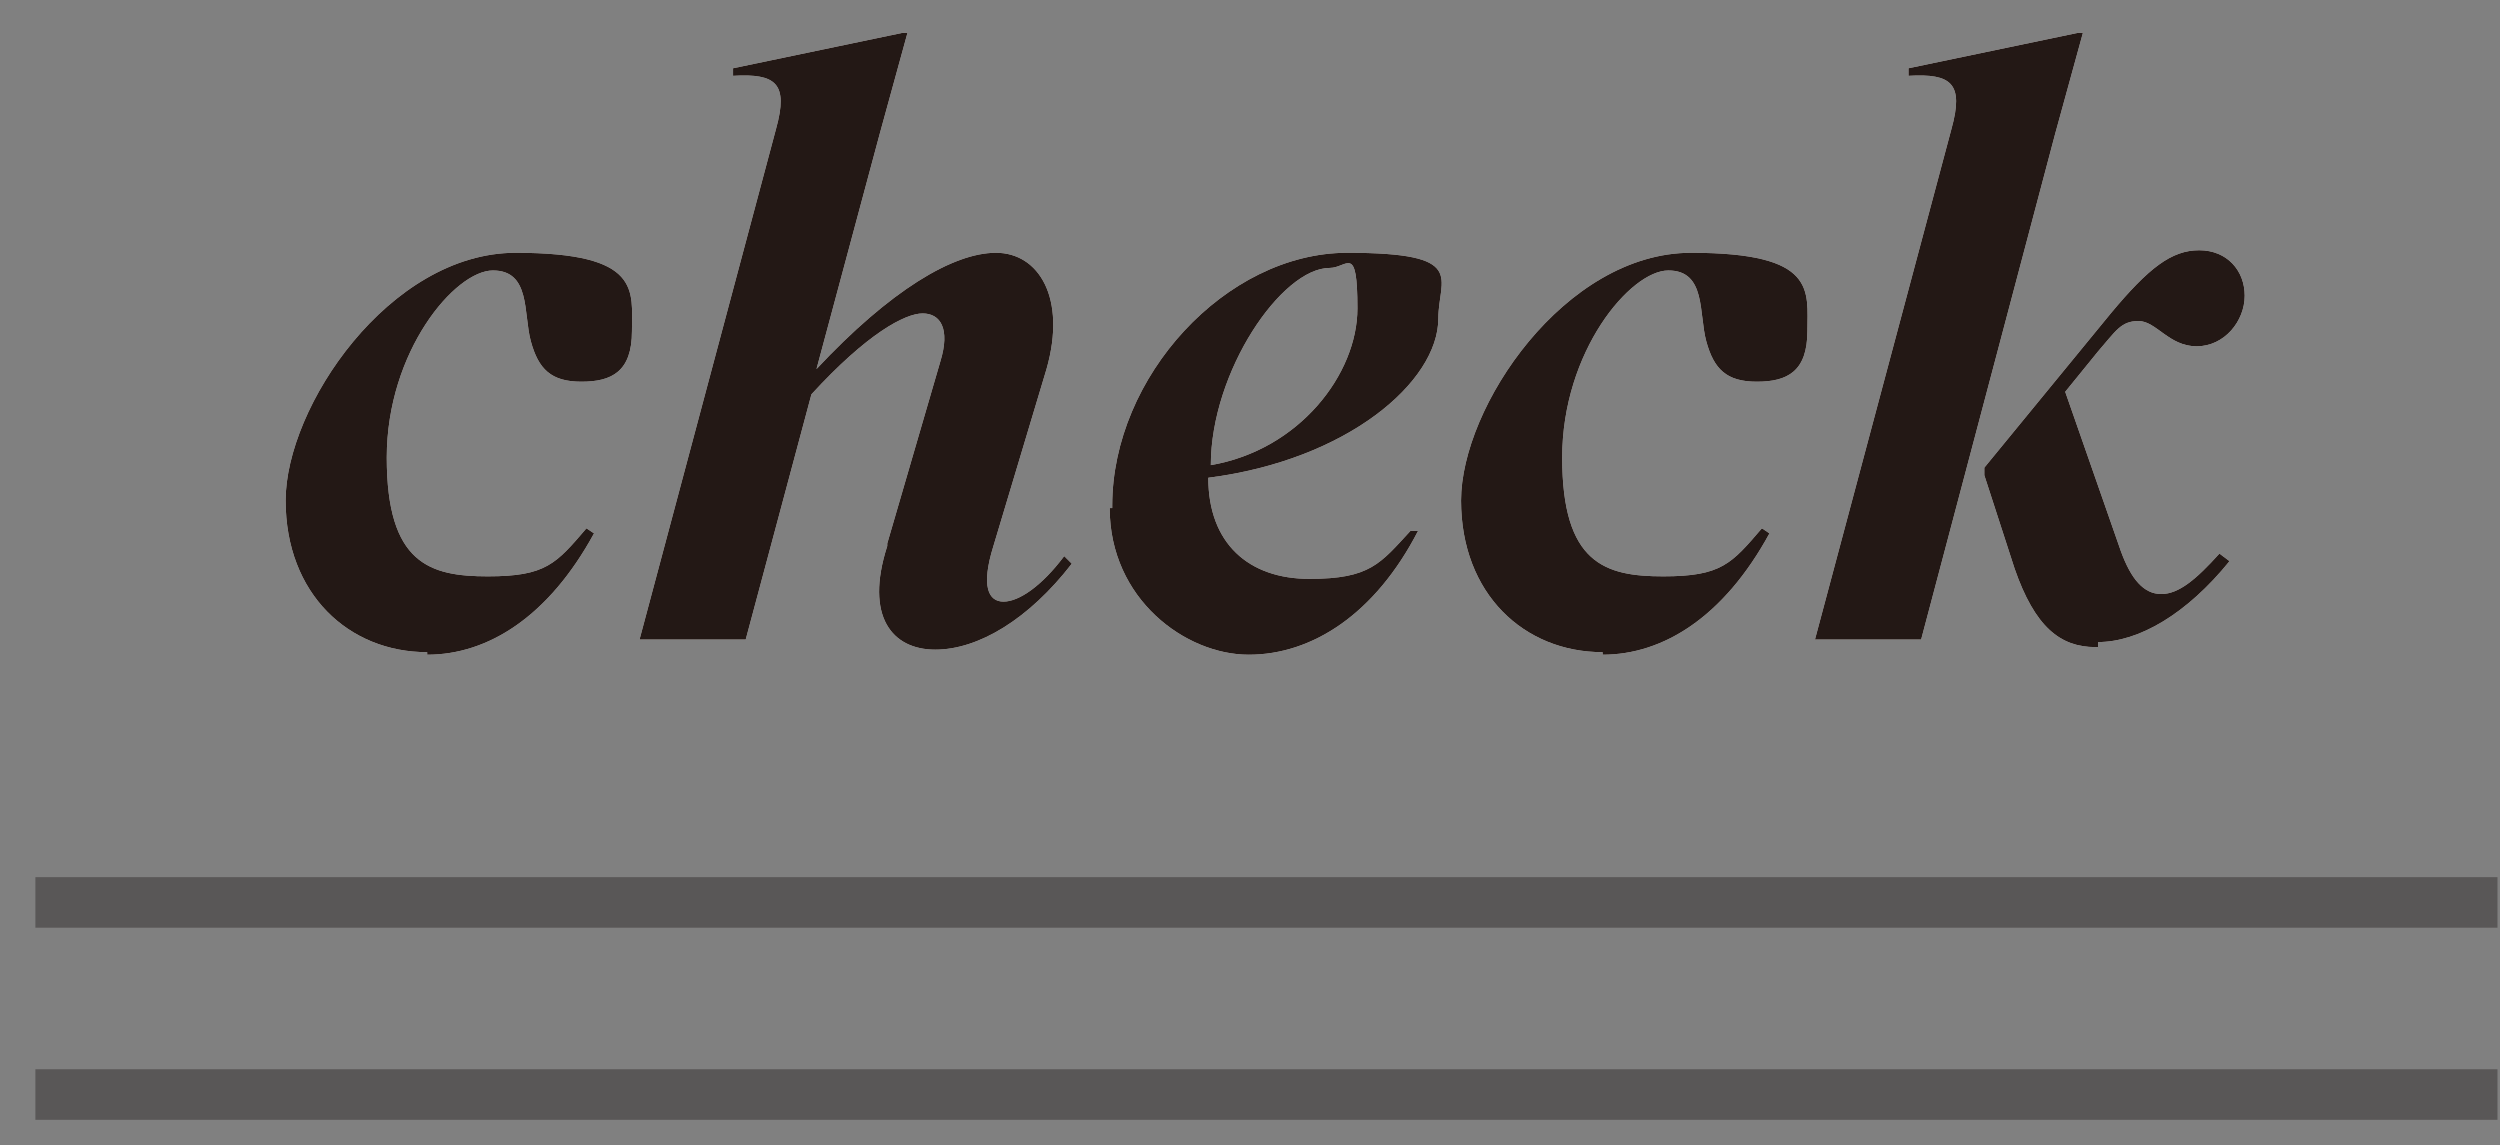 <?xml version="1.0" encoding="UTF-8"?>
<svg id="_レイヤー_1" xmlns="http://www.w3.org/2000/svg" version="1.1" viewBox="0 0 98.9 45.3">
  <rect x="0" y="0" width="98.9" height="45.3" fill="#808080" stroke="none"/>
  <!-- Generator: Adobe Illustrator 29.0.0, SVG Export Plug-In . SVG Version: 2.1.0 Build 186)  -->
  <defs>
    <style>
      .st0 {
        fill: #231815;
      }

      .st1 {
        fill: none;
        stroke: #595757;
        stroke-miterlimit: 10;
        stroke-width: 2px;
      }

      .st2 {
        fill: #fff;
      }
    </style>
  </defs>
  <g>
    <g>
      <path class="st2" d="M16.9,25.8c-3.1,0-5.6-2.3-5.6-6s4.1-9.8,9.1-9.8,4.6,1.5,4.6,3.1-.8,2-2,2-1.7-.5-2-1.6,0-2.8-1.5-2.8-4.2,3.2-4.2,7.4,1.7,4.7,4,4.7,2.7-.5,3.9-1.9l.3.2c-1.8,3.3-4.2,4.8-6.6,4.8h0Z"/>
      <path class="st2" d="M35.1,21.5l2.1-7.2c.4-1.3,0-1.9-.7-1.9s-2.2.8-4.4,3.2l-2.6,9.7h-4.2l5.4-20.2c.5-1.8,0-2.2-1.7-2.1v-.3l6.7-1.4h.2l-1.1,4-2.5,9.3c2.9-3.1,5.4-4.6,7.1-4.6s2.8,1.8,2,4.6l-2.1,7c-.5,1.6-.2,2.2.4,2.2s1.5-.6,2.4-1.8l.3.3c-1.7,2.2-3.7,3.4-5.4,3.4s-2.8-1.3-1.9-4.1h0Z"/>
      <path class="st2" d="M44,20c0-5.1,4.5-10,9.3-10s3.6,1,3.6,2.6c0,2.5-3.6,5.6-9.1,6.3,0,2.6,1.6,4,4,4s2.8-.6,4-1.9h.3c-1.7,3.3-4.2,4.9-6.7,4.9s-5.5-2.2-5.5-5.8h.1ZM47.9,18.4c3.5-.6,5.8-3.6,5.8-6.2s-.4-1.6-1.1-1.6c-1.9,0-4.7,4.1-4.7,7.8Z"/>
      <path class="st2" d="M63.4,25.8c-3.1,0-5.6-2.3-5.6-6s4.1-9.8,9.1-9.8,4.6,1.5,4.6,3.1-.8,2-2,2-1.7-.5-2-1.6,0-2.8-1.5-2.8-4.2,3.2-4.2,7.4,1.7,4.7,4,4.7,2.7-.5,3.9-1.9l.3.2c-1.8,3.3-4.2,4.8-6.6,4.8h0Z"/>
      <path class="st2" d="M76,25.3h-4.2l5.4-20.2c.5-1.8,0-2.2-1.7-2.1v-.3l6.7-1.4h.2l-1.1,4-5.3,20ZM82.9,25.6c-1.4,0-2.4-.8-3.2-3.1l-1.2-3.7v-.3l5-6.1c1.5-1.8,2.4-2.5,3.5-2.5s1.8.8,1.8,1.8-.8,2-1.9,2-1.6-1-2.3-1-.9.4-1.6,1.2l-1.3,1.6,2.2,6.3c.4,1.1.9,1.7,1.6,1.7s1.4-.6,2.3-1.6l.4.3c-1.7,2.1-3.6,3.2-5.2,3.2v.2Z"/>
    </g>
    <g>
      <path class="st0" d="M16.9,25.8c-3.1,0-5.6-2.3-5.6-6s4.1-9.8,9.1-9.8,4.6,1.5,4.6,3.1-.8,2-2,2-1.7-.5-2-1.6,0-2.8-1.5-2.8-4.2,3.2-4.2,7.4,1.7,4.7,4,4.7,2.7-.5,3.9-1.9l.3.2c-1.8,3.3-4.2,4.8-6.6,4.8h0Z"/>
      <path class="st0" d="M35.1,21.5l2.1-7.2c.4-1.3,0-1.9-.7-1.9s-2.2.8-4.4,3.2l-2.6,9.7h-4.2l5.4-20.2c.5-1.8,0-2.2-1.7-2.1v-.3l6.7-1.4h.2l-1.1,4-2.5,9.3c2.9-3.1,5.4-4.6,7.1-4.6s2.8,1.8,2,4.6l-2.1,7c-.5,1.6-.2,2.2.4,2.2s1.5-.6,2.4-1.8l.3.3c-1.7,2.2-3.7,3.4-5.4,3.4s-2.8-1.3-1.9-4.1h0Z"/>
      <path class="st0" d="M44,20c0-5.1,4.5-10,9.3-10s3.6,1,3.6,2.6c0,2.5-3.6,5.6-9.1,6.3,0,2.6,1.6,4,4,4s2.8-.6,4-1.9h.3c-1.7,3.3-4.2,4.9-6.7,4.9s-5.5-2.2-5.5-5.8h.1ZM47.9,18.4c3.5-.6,5.8-3.6,5.8-6.2s-.4-1.6-1.1-1.6c-1.9,0-4.7,4.1-4.7,7.8Z"/>
      <path class="st0" d="M63.4,25.8c-3.1,0-5.6-2.3-5.6-6s4.1-9.8,9.1-9.8,4.6,1.5,4.6,3.1-.8,2-2,2-1.7-.5-2-1.6,0-2.8-1.5-2.8-4.2,3.2-4.2,7.4,1.7,4.7,4,4.7,2.7-.5,3.9-1.9l.3.2c-1.8,3.3-4.2,4.8-6.6,4.8h0Z"/>
      <path class="st0" d="M76,25.3h-4.2l5.4-20.2c.5-1.8,0-2.2-1.7-2.1v-.3l6.7-1.4h.2l-1.1,4-5.3,20ZM82.9,25.6c-1.4,0-2.4-.8-3.2-3.1l-1.2-3.7v-.3l5-6.1c1.5-1.8,2.4-2.5,3.5-2.5s1.8.8,1.8,1.8-.8,2-1.9,2-1.6-1-2.3-1-.9.4-1.6,1.2l-1.3,1.6,2.2,6.3c.4,1.1.9,1.7,1.6,1.7s1.4-.6,2.3-1.6l.4.3c-1.7,2.1-3.6,3.2-5.2,3.2v.2Z"/>
    </g>
  </g>
  <line class="st1" x1="1.4" y1="35.7" x2="98.8" y2="35.7"/>
  <line class="st1" x1="1.4" y1="43.3" x2="98.8" y2="43.3"/>
</svg>